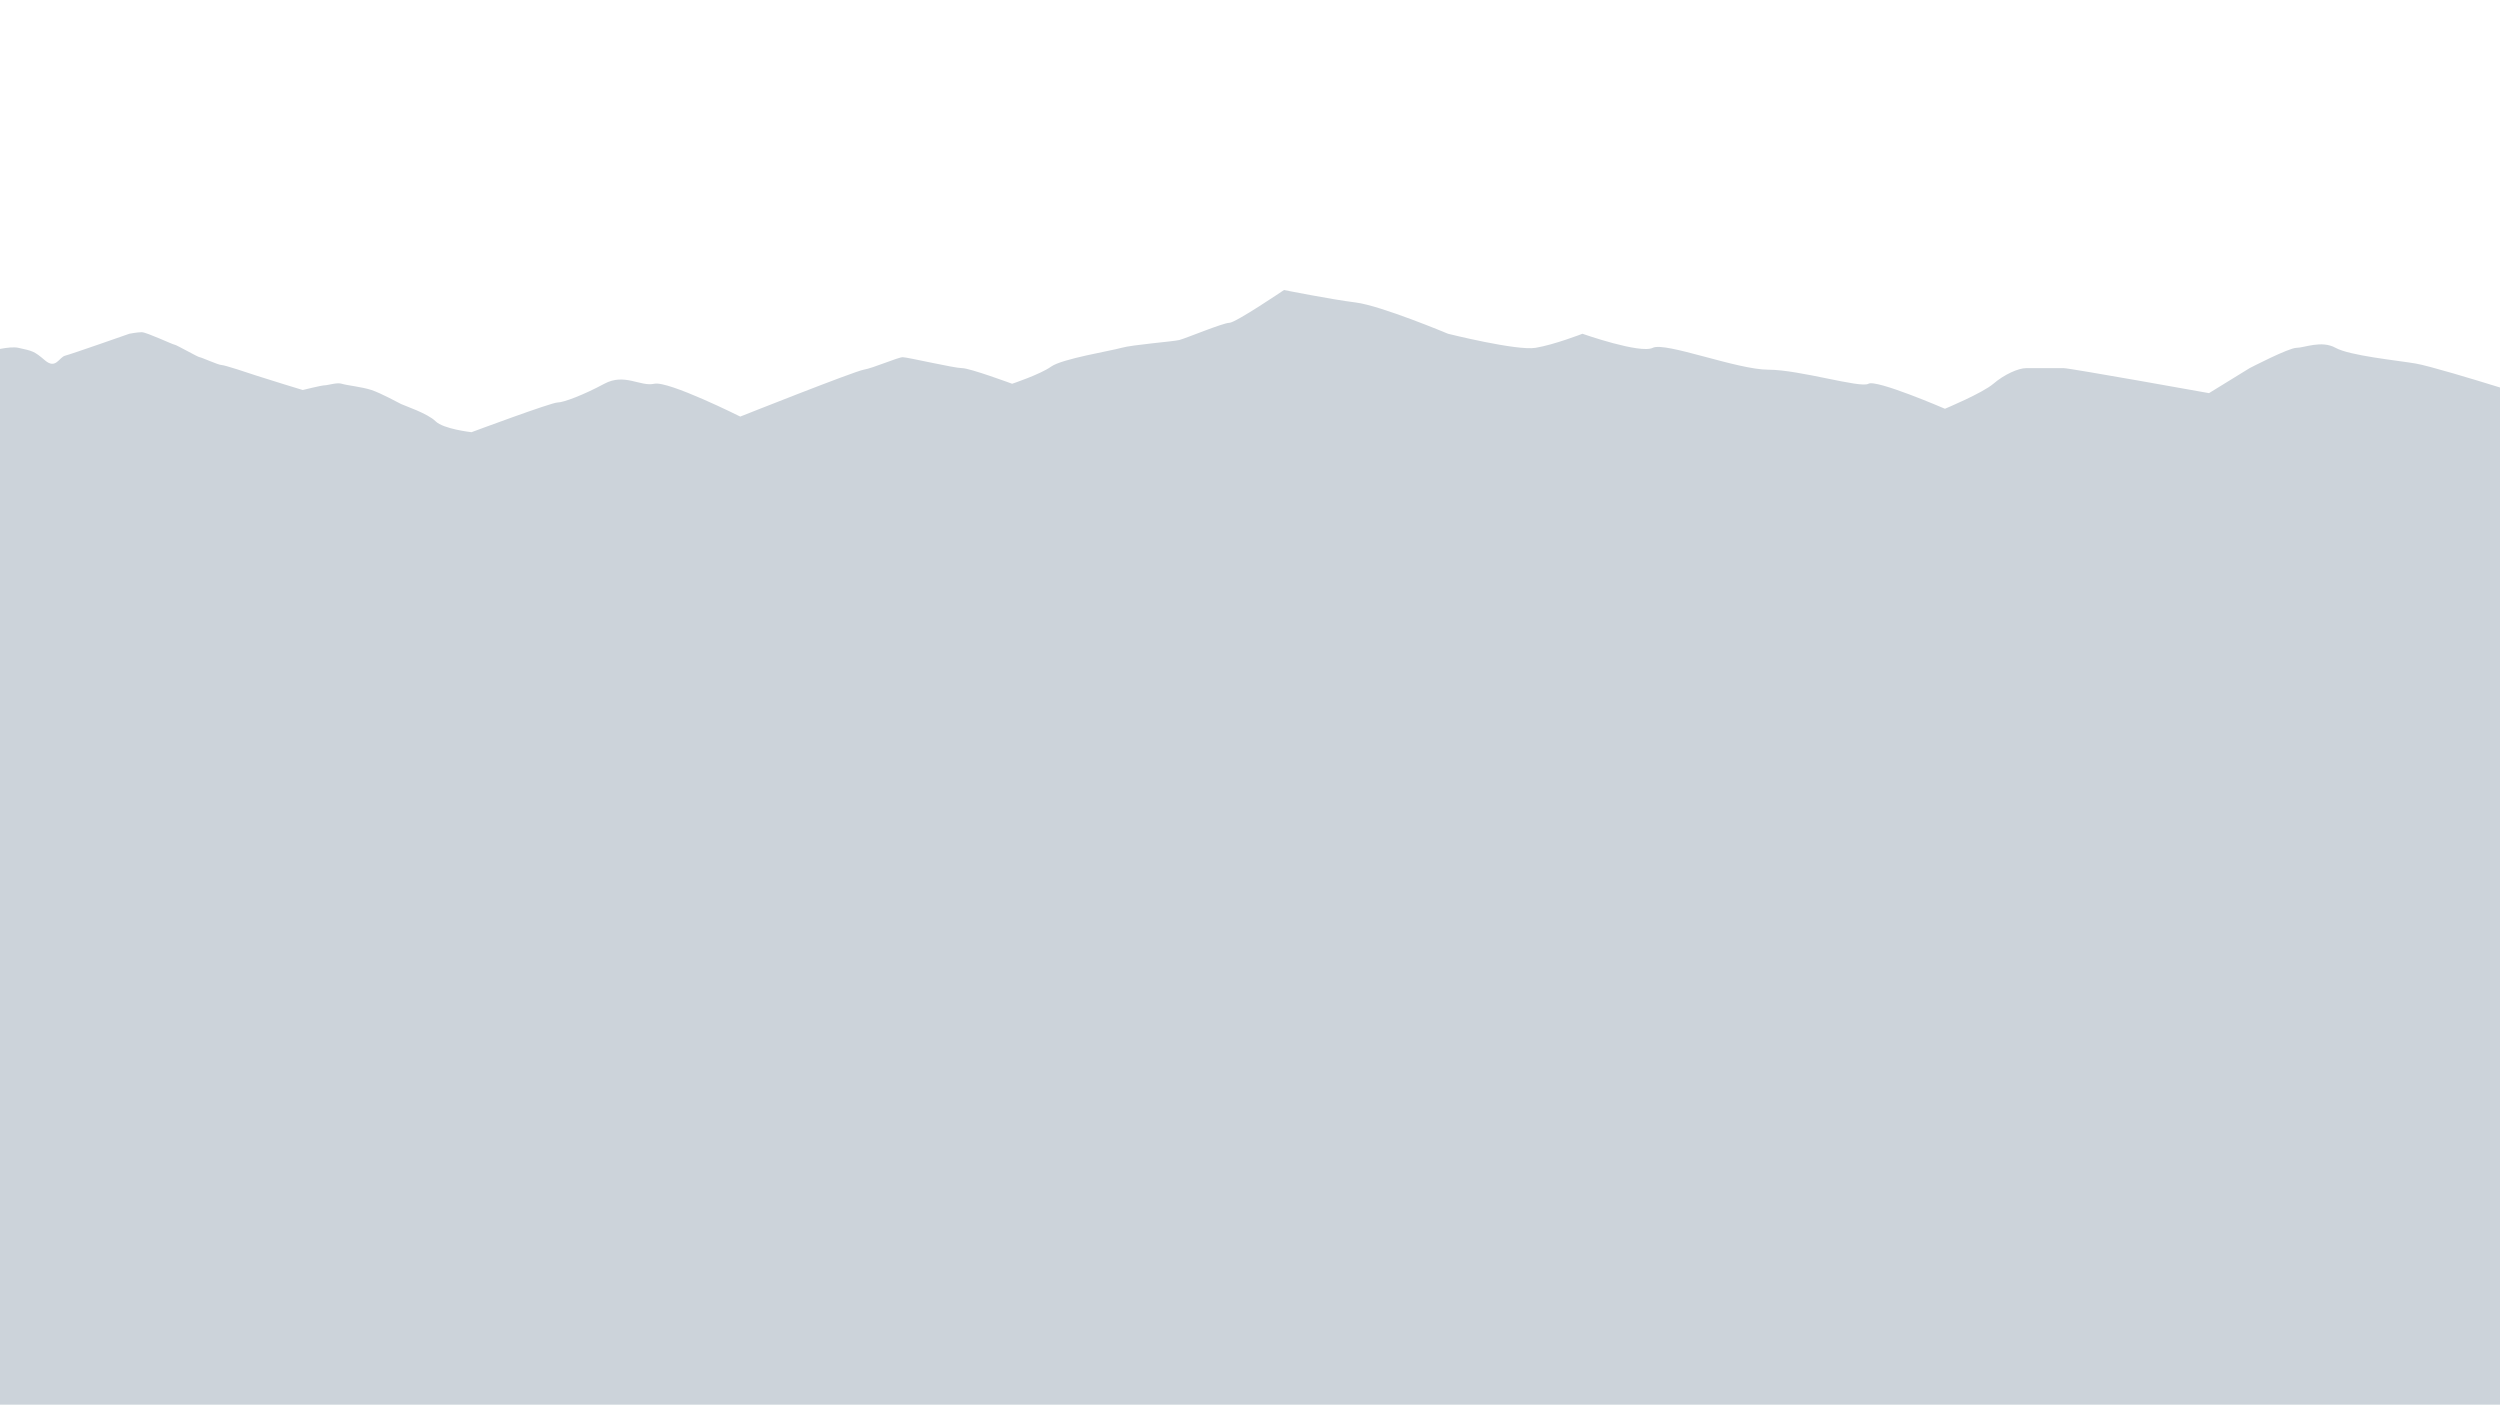 <?xml version="1.0" encoding="UTF-8"?><svg id="Layer_1" xmlns="http://www.w3.org/2000/svg" viewBox="0 0 4427 2487.576"><defs><style>.cls-1{fill:#ccd3da;stroke-width:0px;}</style></defs><path class="cls-1" d="M4427,686.169c-43.65-13.521-126.035-38.567-150.074-42.573-33.203-5.534-116.209-13.834-141.111-27.669-24.902-13.834-55.338,0-69.172,0s-83.006,35.969-83.006,35.969l-71.939,44.27s-246.252-44.27-257.319-44.27h-66.405c-13.834,0-38.736,11.068-58.104,27.669-19.368,16.601-85.773,44.27-85.773,44.27,0,0-121.743-52.571-135.577-44.27-13.834,8.301-121.743-24.902-177.08-24.902s-182.614-49.804-204.749-38.736-124.509-24.902-124.509-24.902c0,0-49.804,19.368-83.006,24.902-33.202,5.534-154.945-24.902-154.945-24.902,0,0-118.976-49.804-163.246-55.337-44.27-5.534-127.276-22.135-127.276-22.135,0,0-85.773,58.104-96.841,58.104s-77.472,27.669-88.54,30.436c-11.068,2.767-83.006,8.301-102.375,13.834-19.368,5.534-105.141,19.368-124.509,33.203-19.368,13.834-69.172,30.436-69.172,30.436,0,0-74.706-27.669-88.54-27.669s-96.841-19.368-105.141-19.368-52.571,19.368-69.172,22.135c-16.601,2.767-218.583,83.006-218.583,83.006,0,0-127.276-63.638-152.178-58.104s-52.571-19.368-88.54,0c-35.969,19.368-71.939,33.202-83.006,33.202s-152.178,52.571-152.178,52.571c0,0-49.804-5.534-63.638-19.368-13.834-13.834-55.338-27.669-60.871-30.436-5.534-2.767-35.969-19.368-52.571-24.902-16.601-5.534-44.27-8.301-52.571-11.068-8.301-2.767-24.902,2.767-30.436,2.767s-38.736,8.301-38.736,8.301c0,0-63.638-19.368-80.239-24.902-16.601-5.534-58.104-19.368-63.638-19.368s-35.969-13.834-38.736-13.834-41.503-22.135-44.27-22.135-49.804-22.135-58.104-22.135-22.135,2.767-22.135,2.767c0,0-102.374,35.969-113.442,38.736s-16.601,24.902-35.969,8.301c-19.368-16.601-22.135-16.601-47.037-22.135-7.593-1.687-19.304-.542-32.54,1.939v1869.518h4427V686.169Z"/></svg>